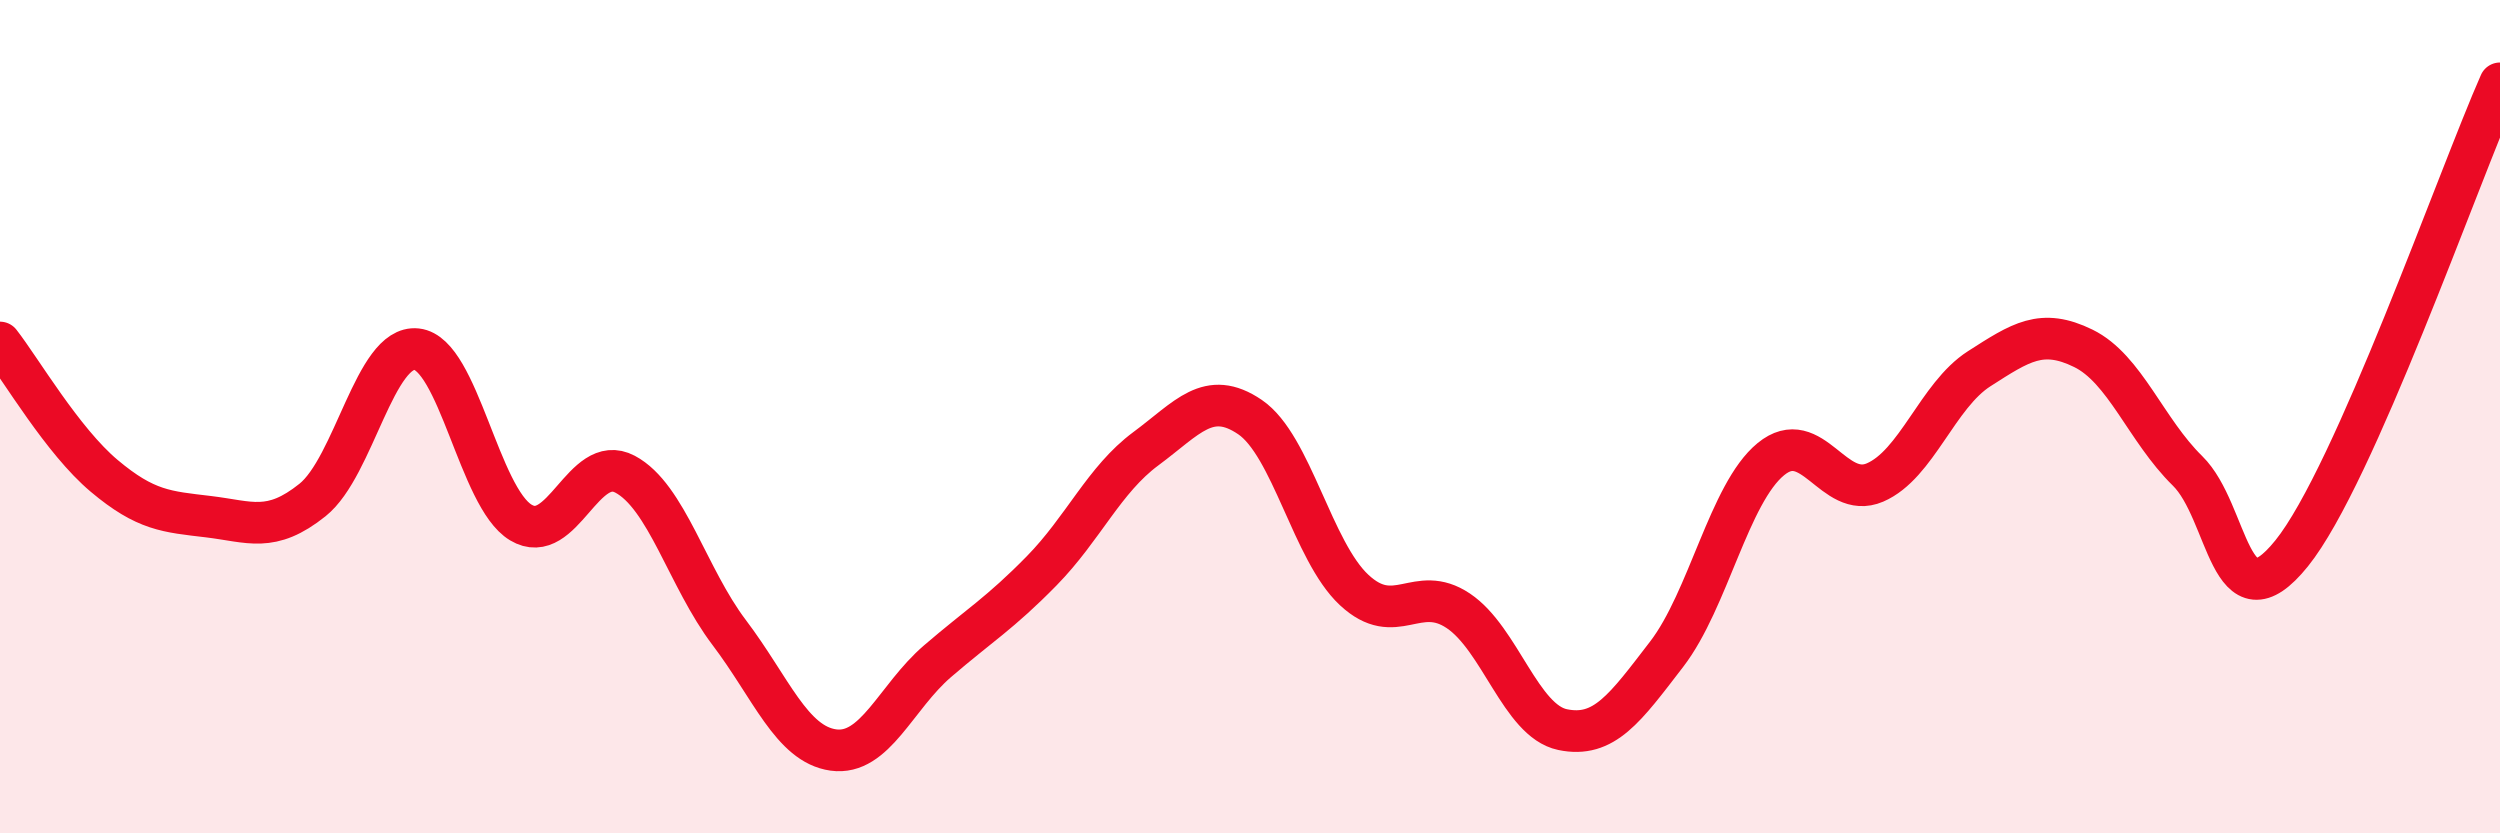 
    <svg width="60" height="20" viewBox="0 0 60 20" xmlns="http://www.w3.org/2000/svg">
      <path
        d="M 0,8.22 C 0.5,8.86 1.5,10.58 2.5,11.42 C 3.5,12.26 4,12.28 5,12.4 C 6,12.52 6.5,12.8 7.5,12 C 8.5,11.2 9,8.27 10,8.38 C 11,8.49 11.5,11.94 12.5,12.54 C 13.5,13.14 14,10.85 15,11.38 C 16,11.91 16.5,13.86 17.5,15.18 C 18.5,16.5 19,17.86 20,18 C 21,18.14 21.5,16.73 22.5,15.87 C 23.5,15.01 24,14.72 25,13.7 C 26,12.68 26.5,11.51 27.5,10.77 C 28.5,10.03 29,9.33 30,10.01 C 31,10.69 31.5,13.23 32.5,14.16 C 33.5,15.09 34,13.99 35,14.66 C 36,15.33 36.5,17.3 37.5,17.51 C 38.5,17.72 39,17 40,15.7 C 41,14.4 41.5,11.84 42.5,11.02 C 43.5,10.2 44,12.01 45,11.58 C 46,11.15 46.5,9.49 47.5,8.85 C 48.5,8.21 49,7.87 50,8.36 C 51,8.85 51.5,10.32 52.5,11.3 C 53.5,12.28 53.5,15.14 55,13.28 C 56.5,11.42 59,4.26 60,2L60 20L0 20Z"
        fill="#EB0A25"
        opacity="0.1"
        stroke-linecap="round"
        stroke-linejoin="round"
      />
      <path
        d="M 0,8.22 C 0.5,8.86 1.5,10.58 2.5,11.42 C 3.5,12.26 4,12.28 5,12.4 C 6,12.52 6.5,12.8 7.5,12 C 8.5,11.2 9,8.27 10,8.38 C 11,8.49 11.5,11.94 12.5,12.54 C 13.5,13.14 14,10.85 15,11.38 C 16,11.91 16.5,13.86 17.5,15.18 C 18.5,16.5 19,17.86 20,18 C 21,18.14 21.5,16.73 22.5,15.87 C 23.5,15.01 24,14.72 25,13.7 C 26,12.68 26.5,11.51 27.5,10.77 C 28.5,10.03 29,9.33 30,10.01 C 31,10.69 31.5,13.23 32.5,14.16 C 33.5,15.09 34,13.99 35,14.66 C 36,15.33 36.5,17.3 37.5,17.51 C 38.5,17.72 39,17 40,15.7 C 41,14.4 41.5,11.84 42.5,11.02 C 43.5,10.2 44,12.01 45,11.58 C 46,11.15 46.5,9.49 47.5,8.85 C 48.5,8.21 49,7.87 50,8.36 C 51,8.85 51.5,10.32 52.5,11.3 C 53.5,12.28 53.5,15.14 55,13.28 C 56.5,11.42 59,4.26 60,2"
        stroke="#EB0A25"
        stroke-width="1"
        fill="none"
        stroke-linecap="round"
        stroke-linejoin="round"
      />
    </svg>
  